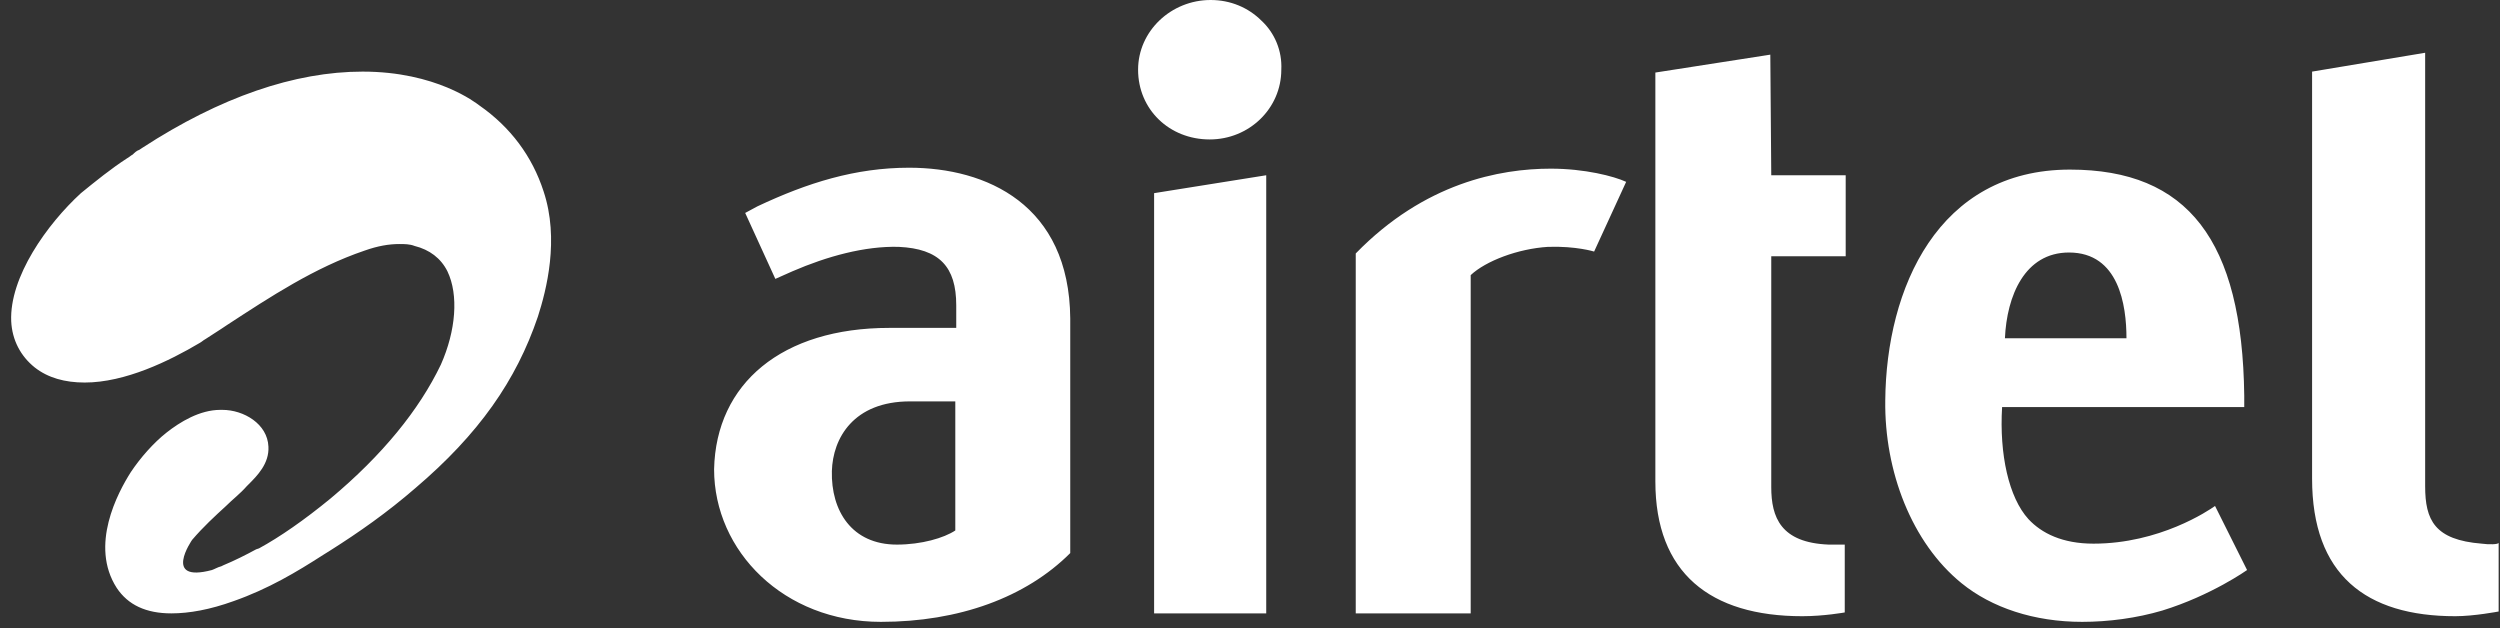 <svg width="199" height="50" viewBox="0 0 199 50" fill="none" xmlns="http://www.w3.org/2000/svg">
<rect x="0" y="0" width="199" height="50" fill="#333333" stroke="none"/>
<g clip-path="url(#clip0_2490_2173)">
<path d="M18.592 47.85C21.367 46.875 23.617 45.525 25.717 44.175L26.317 43.8C28.567 42.375 30.817 40.8 33.067 38.85C38.092 34.575 41.092 30.3 42.817 25.2C43.492 23.1 44.542 19.05 43.267 15.225C42.367 12.45 40.642 10.125 38.167 8.4C37.867 8.175 34.717 5.7 28.867 5.7C23.467 5.7 17.542 7.725 11.317 11.775L11.092 11.925C10.867 12 10.717 12.15 10.567 12.3C10.417 12.375 10.267 12.525 10.117 12.6C8.842 13.425 7.642 14.4 6.442 15.375C3.742 17.85 0.742 22.05 0.892 25.575C0.967 27.075 1.642 28.35 2.767 29.25C3.817 30.075 5.167 30.45 6.742 30.45C9.967 30.45 13.492 28.725 15.892 27.3C16.042 27.225 16.192 27.075 16.342 27C16.792 26.7 17.167 26.475 17.617 26.175L18.067 25.875C21.517 23.625 25.042 21.3 29.017 19.95C30.067 19.575 30.967 19.425 31.792 19.425C32.167 19.425 32.617 19.425 32.992 19.575C34.192 19.875 35.092 20.55 35.617 21.6C36.517 23.475 36.292 26.325 35.092 29.025C33.367 32.625 30.442 36.225 26.317 39.675C24.217 41.4 22.267 42.75 20.617 43.65L20.392 43.725C19.567 44.175 18.667 44.625 17.767 45L17.617 45.075C17.317 45.15 17.092 45.3 16.867 45.375C12.892 46.425 15.292 42.975 15.292 42.975C16.192 41.925 17.092 41.1 17.992 40.275C18.517 39.75 19.117 39.3 19.642 38.7L19.792 38.55C20.467 37.875 21.442 36.9 21.367 35.55C21.292 33.75 19.417 32.625 17.692 32.625H17.542C15.892 32.625 14.317 33.6 13.267 34.425C12.217 35.25 11.167 36.45 10.417 37.575C9.367 39.225 7.117 43.425 9.292 46.8C10.192 48.15 11.617 48.825 13.642 48.825C15.067 48.825 16.717 48.525 18.592 47.85ZM96.367 0C93.217 0 90.592 2.475 90.592 5.55C90.592 8.7 93.067 11.1 96.292 11.1C99.442 11.1 101.992 8.625 101.992 5.55C102.067 4.05 101.467 2.625 100.417 1.65C99.367 0.6 97.942 0 96.367 0ZM91.867 48.825H100.792V13.95L91.867 15.375V48.825ZM72.367 13.35C68.092 13.35 64.267 14.55 60.292 16.425L59.317 16.95L61.717 22.2L63.067 21.6C65.842 20.4 68.842 19.575 71.542 19.65C74.767 19.8 76.117 21.225 76.117 24.3V26.1H70.792C62.242 26.1 56.992 30.525 56.842 37.35C56.842 43.875 62.392 49.5 70.117 49.5C76.342 49.5 81.667 47.55 85.192 44.025V25.35C85.117 16.275 78.517 13.35 72.367 13.35ZM76.042 42.225C75.142 42.825 73.342 43.35 71.392 43.35C67.792 43.35 66.142 40.65 66.217 37.5C66.292 34.875 67.942 31.95 72.442 31.95H76.042V42.225ZM166.642 43.275C164.167 43.275 162.517 42.45 161.467 41.325C159.892 39.6 159.142 36.15 159.367 32.4H178.642V31.5C178.492 19.125 174.142 13.5 164.767 13.5C154.267 13.5 150.142 22.95 150.067 31.875C149.992 37.5 152.167 43.2 156.142 46.425C158.542 48.375 161.917 49.5 165.742 49.5C167.842 49.5 170.092 49.2 172.117 48.6C176.017 47.4 178.867 45.375 178.867 45.375L176.317 40.275C175.792 40.65 171.892 43.275 166.642 43.275ZM164.692 20.1C168.667 20.1 169.267 24.3 169.267 26.925H159.592C159.742 23.55 161.167 20.1 164.692 20.1ZM107.917 20.175V48.825H117.067V21.9C118.267 20.775 120.817 19.8 123.217 19.65C125.467 19.575 126.892 20.025 126.892 20.025L129.442 14.475C128.467 14.025 126.142 13.425 123.442 13.425C119.392 13.425 113.392 14.55 107.917 20.175ZM197.542 43.275C193.792 42.975 193.042 41.4 193.042 38.7V4.2L184.042 5.7V38.1C184.042 45.75 188.317 49.05 195.442 49.05C196.942 49.05 198.892 48.675 198.892 48.675V43.2C198.892 43.35 198.067 43.35 197.542 43.275ZM140.917 4.35L131.767 5.775V38.325C131.767 45.6 136.117 49.05 143.467 49.05C145.192 49.05 146.842 48.75 146.842 48.75V43.35C146.767 43.35 146.092 43.35 145.567 43.35C141.742 43.2 140.992 41.175 140.992 38.775V20.4H146.917V13.95H140.992L140.917 4.35Z" fill="white"/>
</g>
<defs>
<clipPath id="clip0_2490_2173">
<rect width="198" height="49.5" fill="white" transform="translate(0.893)"/>
</clipPath>
</defs>
</svg>

